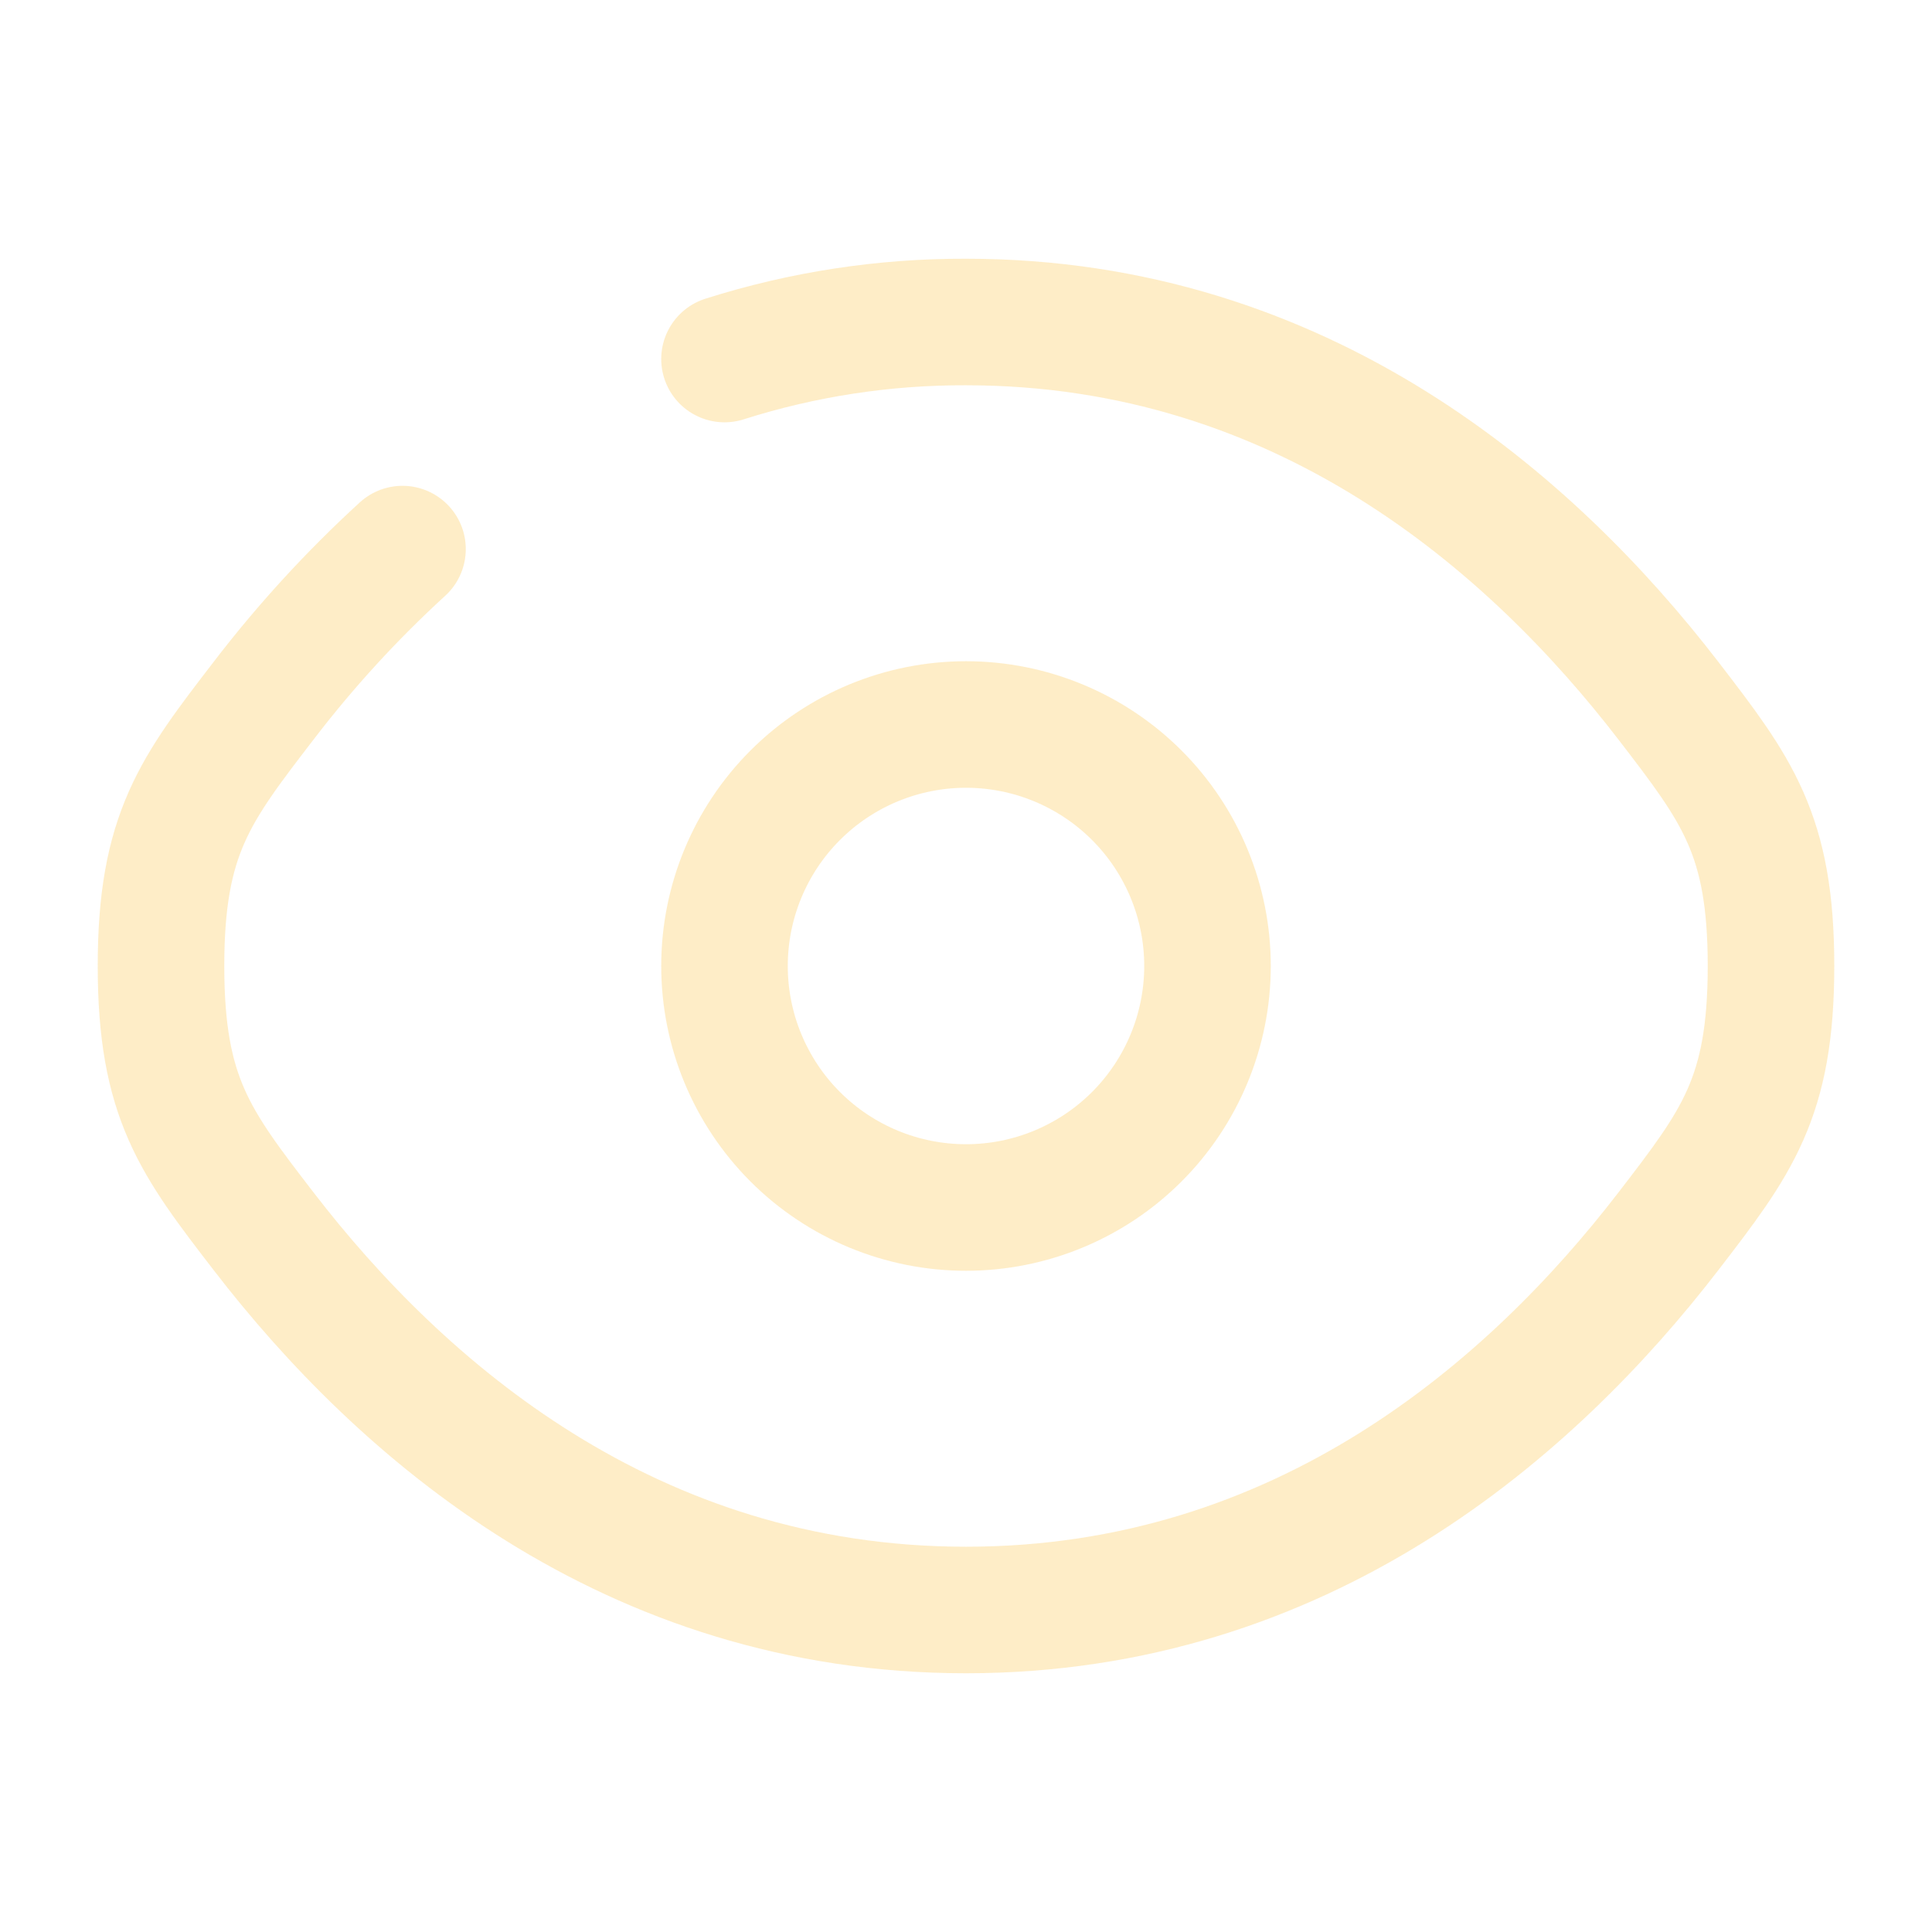 <svg width="229" height="229" viewBox="0 0 229 229" fill="none" xmlns="http://www.w3.org/2000/svg">
<path d="M85.875 42.556C95.131 39.615 104.788 38.134 114.5 38.167C154.403 38.167 181.559 62.021 197.751 83.051C205.862 93.604 209.917 98.861 209.917 114.5C209.917 130.148 205.862 135.406 197.751 145.949C181.559 166.979 154.403 190.833 114.5 190.833C74.597 190.833 47.441 166.979 31.249 145.949C23.139 135.415 19.084 130.139 19.084 114.5C19.084 98.852 23.139 93.594 31.249 83.051C36.197 76.589 41.704 70.577 47.709 65.084" stroke="#FCBA23" stroke-opacity="0.25" stroke-width="15" stroke-linecap="round"/>
<path d="M143.125 114.5C143.125 122.092 140.109 129.373 134.741 134.741C129.373 140.109 122.092 143.125 114.5 143.125C106.908 143.125 99.627 140.109 94.259 134.741C88.891 129.373 85.875 122.092 85.875 114.5C85.875 106.908 88.891 99.627 94.259 94.259C99.627 88.891 106.908 85.875 114.5 85.875C122.092 85.875 129.373 88.891 134.741 94.259C140.109 99.627 143.125 106.908 143.125 114.5Z" stroke="#FCBA23" stroke-opacity="0.25" stroke-width="15"/>
</svg>
